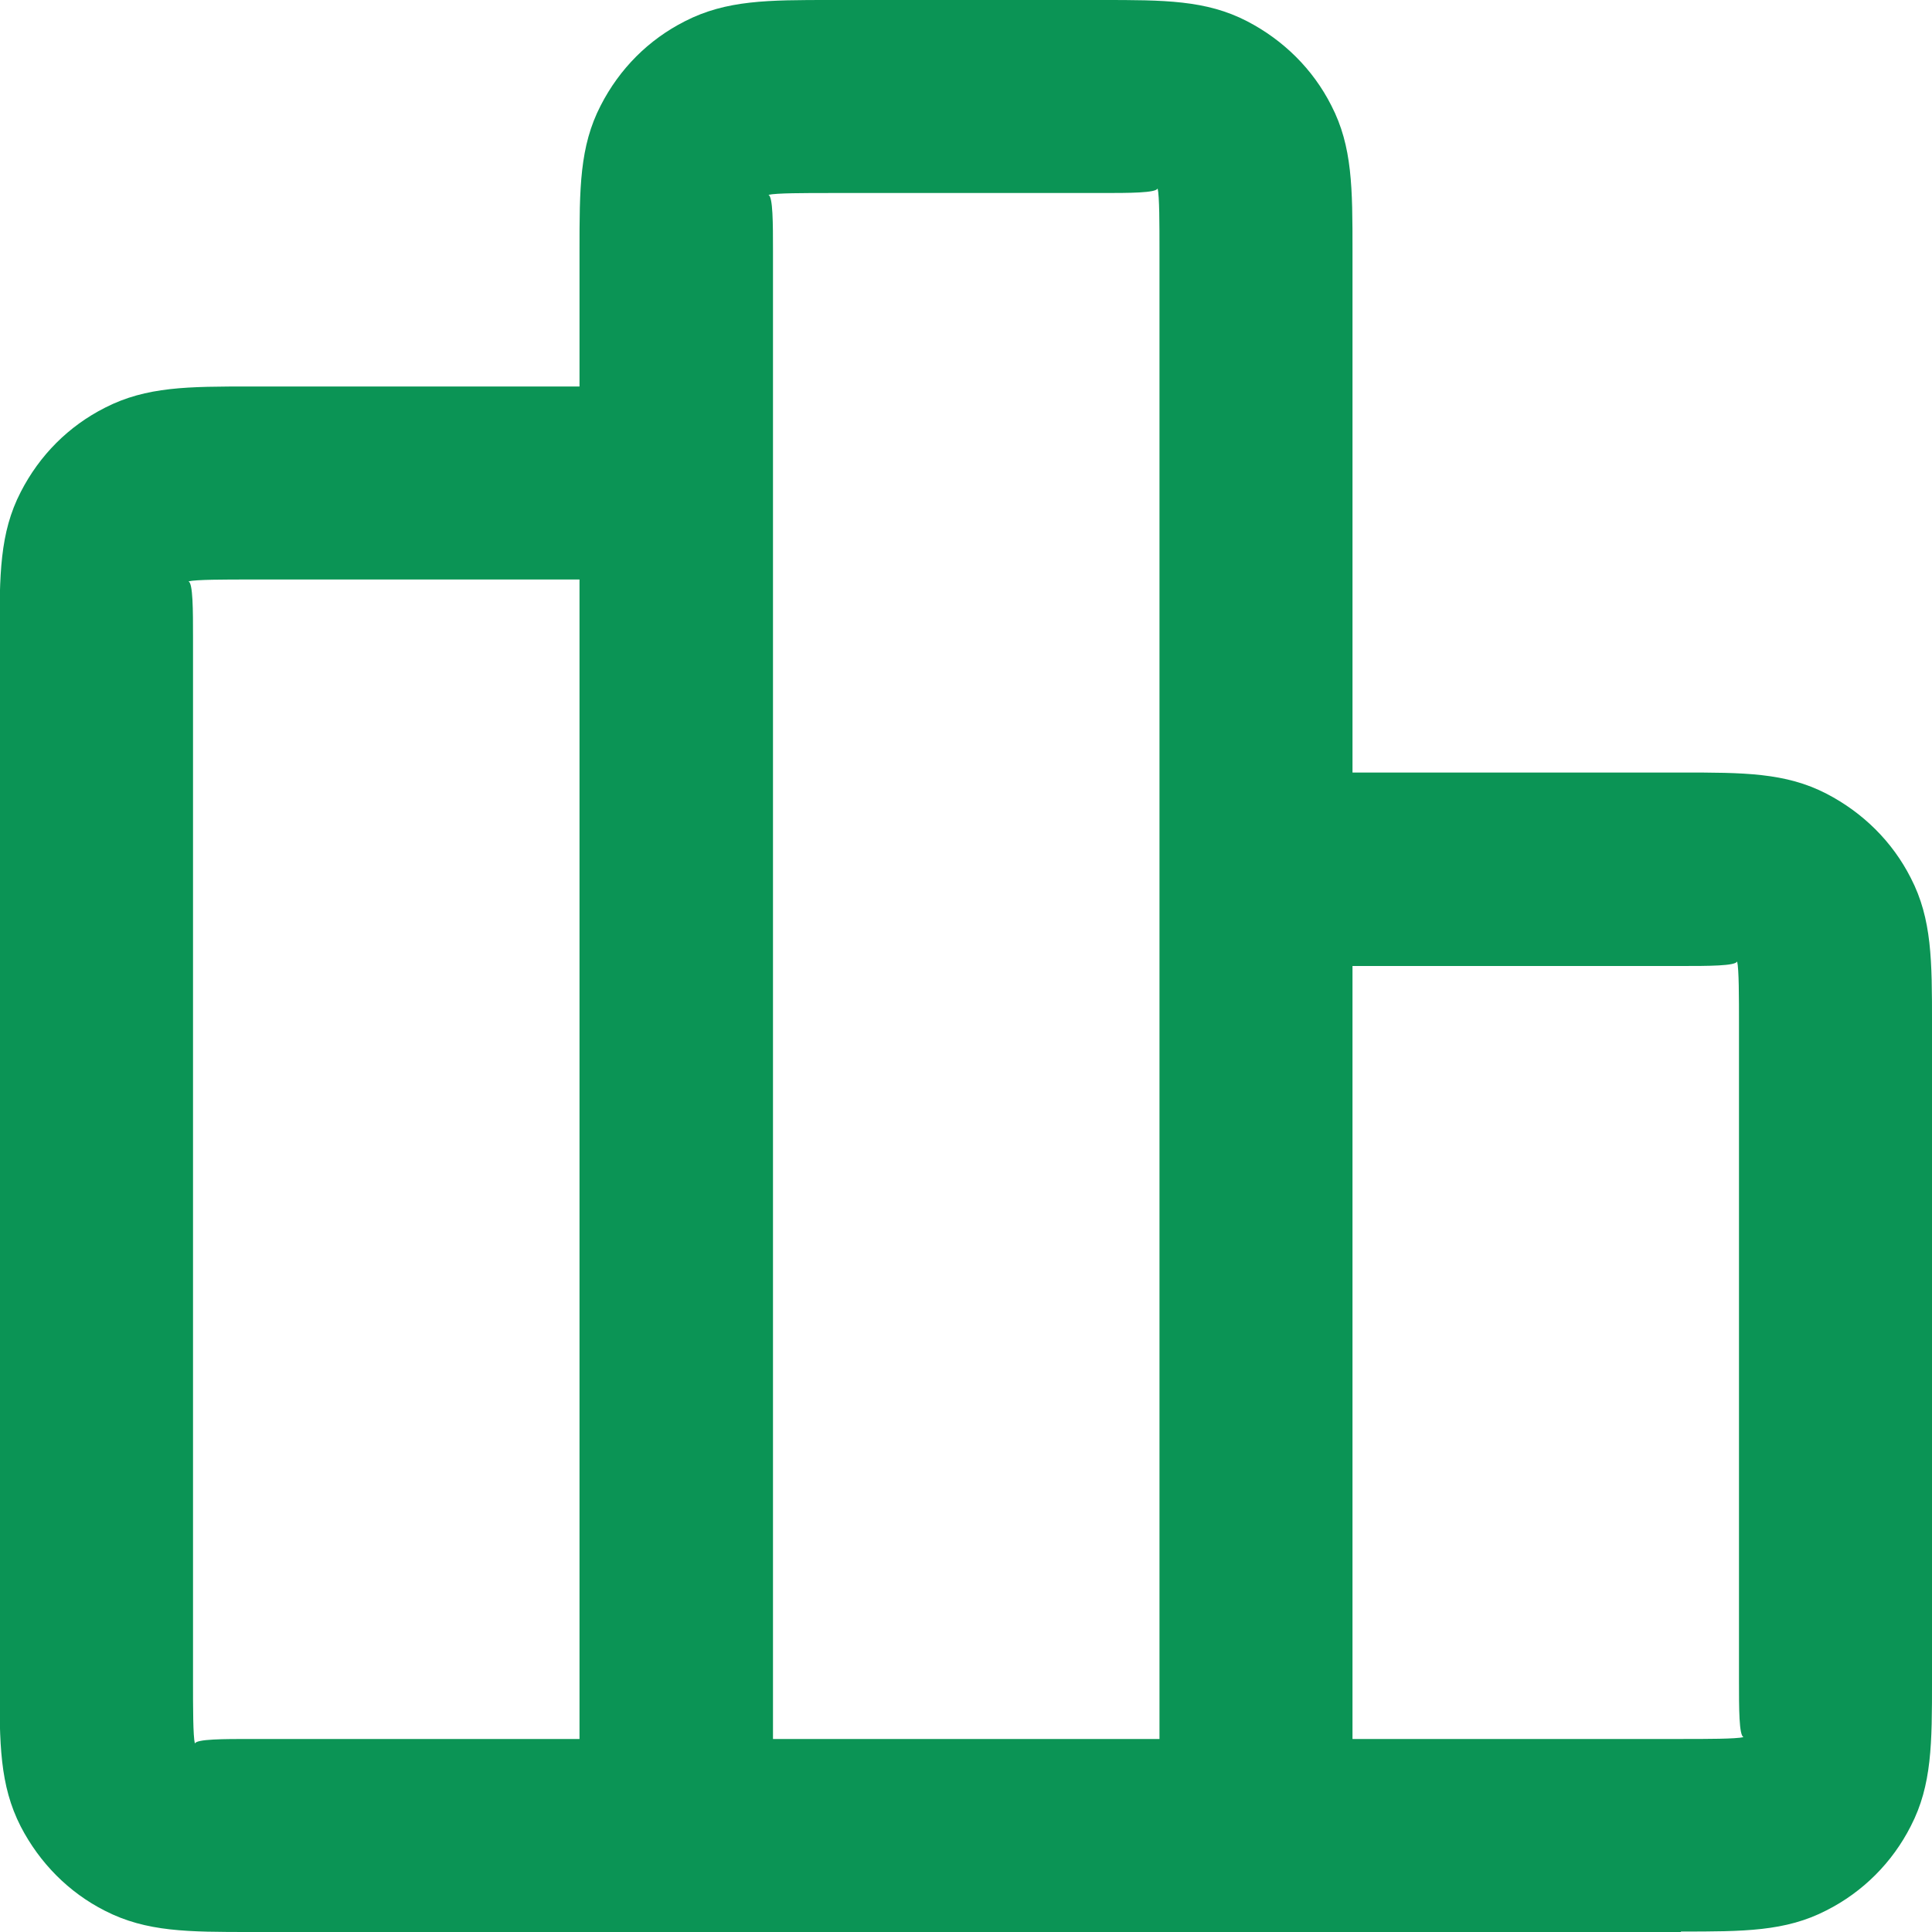 <?xml version="1.0" encoding="UTF-8"?>
<svg id="Layer_2" data-name="Layer 2" xmlns="http://www.w3.org/2000/svg" viewBox="0 0 41.94 41.94">
  <defs>
    <style>
      .cls-1 {
        fill: #0b9455;
      }
    </style>
  </defs>
  <g id="Circle">
    <path class="cls-1" d="M36.49,41.94H5.45c-1.37,0-2.27,0-3.17-.46-.79-.4-1.42-1.04-1.83-1.83-.46-.9-.46-1.8-.46-3.16V13.84c0-1.36,0-2.27.46-3.16.41-.8,1.04-1.43,1.83-1.83.9-.46,1.8-.46,3.17-.46h7.13v-2.94c0-1.36,0-2.27.46-3.16.41-.8,1.04-1.43,1.83-1.83.9-.46,1.8-.46,3.17-.46h5.87c1.36,0,2.27,0,3.16.46.79.41,1.43,1.04,1.83,1.83.46.89.46,1.8.46,3.16v11.32h7.13c1.36,0,2.27,0,3.16.46.79.41,1.43,1.04,1.83,1.83.46.89.46,1.8.46,3.16v14.26c0,1.36,0,2.27-.46,3.16-.4.79-1.04,1.43-1.83,1.83-.89.46-1.8.46-3.16.46ZM5.45,12.58c-.58,0-1.19,0-1.36.04.1.03.1.63.1,1.22v22.65c0,.58,0,1.19.04,1.36.03-.1.63-.1,1.22-.1h7.13V12.58h-7.13ZM29.36,37.75h7.13c.58,0,1.19,0,1.36-.04-.1-.03-.1-.63-.1-1.22v-14.26c0-.58,0-1.19-.04-1.36-.03.1-.63.1-1.22.1h-7.13v16.78ZM16.78,37.75h8.39V5.45c0-.58,0-1.19-.04-1.36-.03.1-.63.1-1.22.1h-5.87c-.58,0-1.19,0-1.36.04.1.03.1.63.1,1.22v32.3Z"/>
  </g>
</svg>